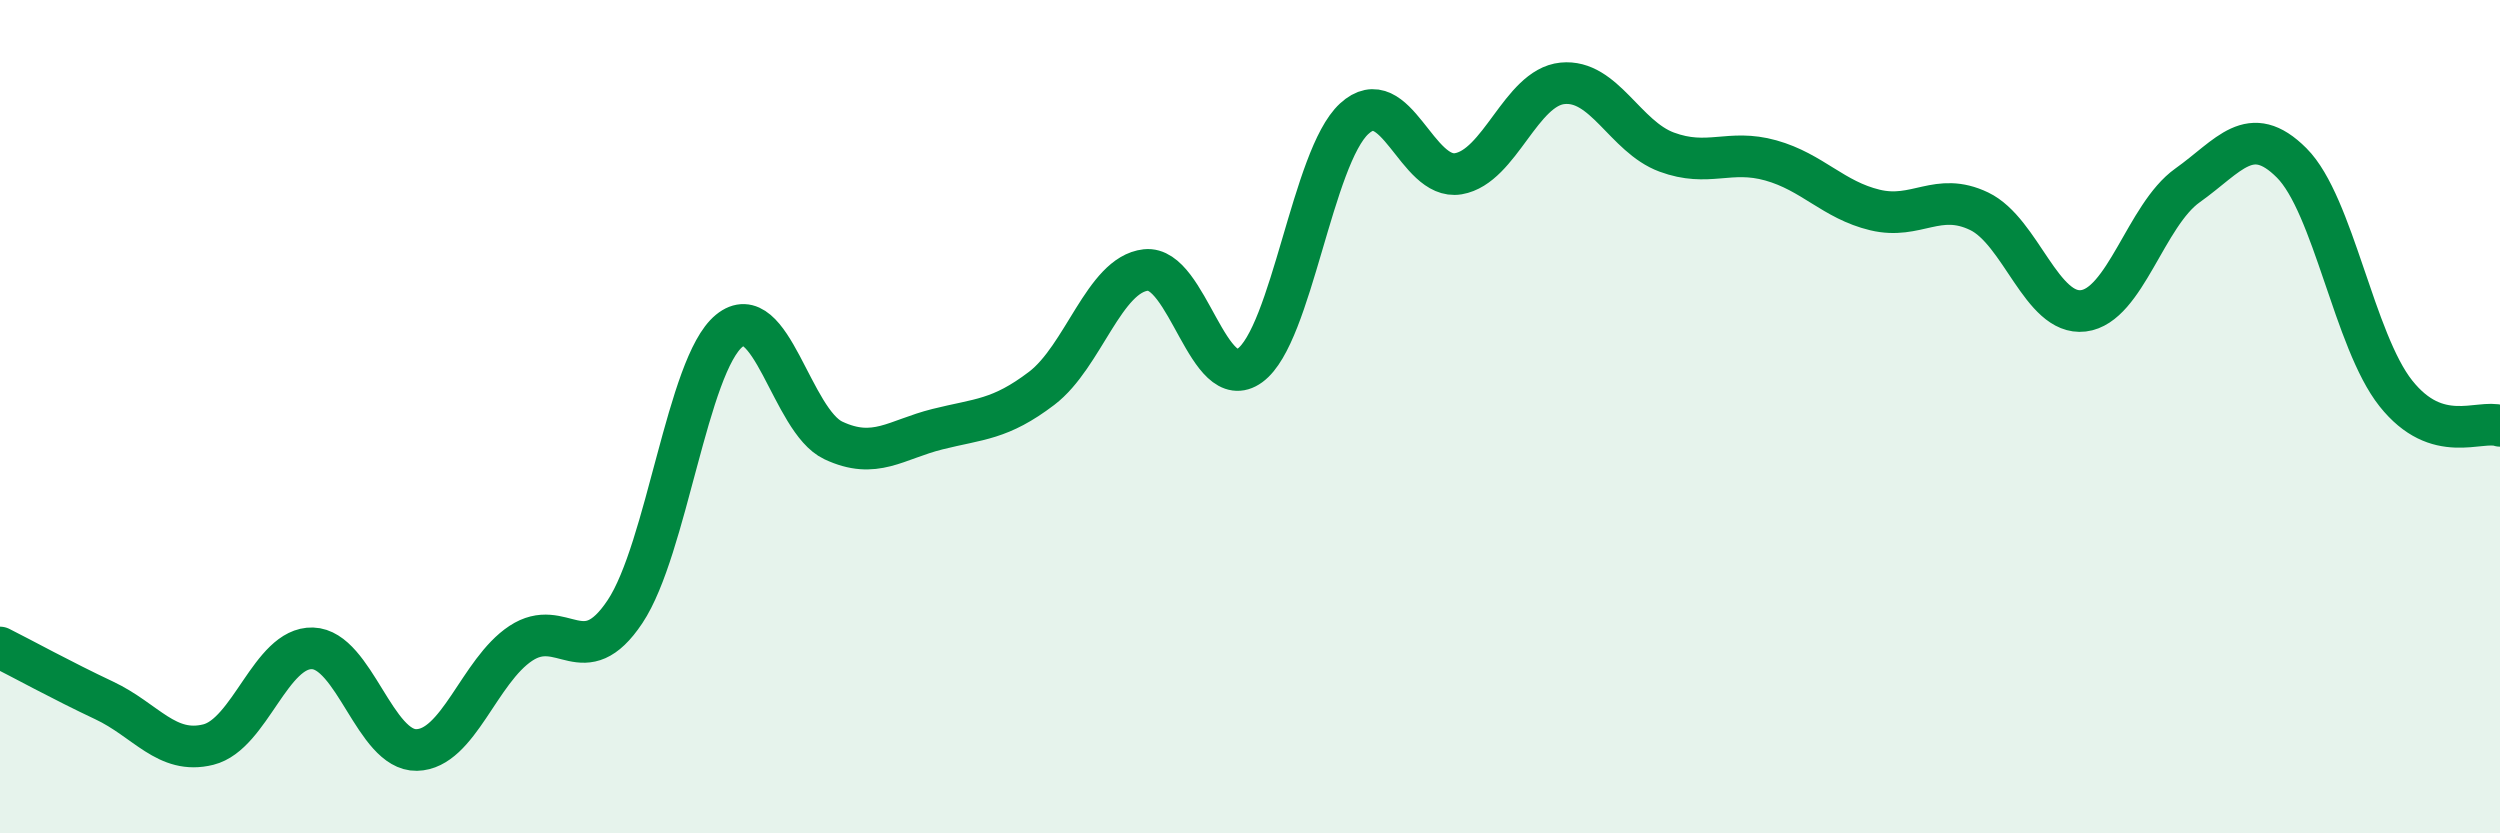 
    <svg width="60" height="20" viewBox="0 0 60 20" xmlns="http://www.w3.org/2000/svg">
      <path
        d="M 0,15.54 C 0.5,15.79 1.5,16.34 2.5,16.81 C 3.5,17.28 4,18.12 5,17.87 C 6,17.62 6.5,15.53 7.5,15.56 C 8.5,15.59 9,18.02 10,18 C 11,17.98 11.5,16.1 12.5,15.44 C 13.5,14.78 14,16.18 15,14.68 C 16,13.18 16.5,8.76 17.5,7.94 C 18.5,7.12 19,10.1 20,10.57 C 21,11.04 21.5,10.55 22.5,10.3 C 23.5,10.05 24,10.08 25,9.32 C 26,8.56 26.5,6.59 27.5,6.48 C 28.5,6.37 29,9.5 30,8.77 C 31,8.04 31.5,3.77 32.5,2.85 C 33.5,1.93 34,4.34 35,4.17 C 36,4 36.5,2.1 37.5,2 C 38.5,1.9 39,3.28 40,3.65 C 41,4.02 41.5,3.57 42.5,3.85 C 43.5,4.13 44,4.8 45,5.04 C 46,5.28 46.5,4.59 47.5,5.07 C 48.5,5.55 49,7.58 50,7.46 C 51,7.34 51.5,5.16 52.5,4.45 C 53.5,3.74 54,2.91 55,3.91 C 56,4.91 56.5,8.18 57.5,9.44 C 58.5,10.7 59.5,10.06 60,10.22L60 20L0 20Z"
        fill="#008740"
        opacity="0.1"
        stroke-linecap="round"
        stroke-linejoin="round"
      />
      <path
        d="M 0,15.54 C 0.5,15.79 1.5,16.34 2.5,16.81 C 3.5,17.28 4,18.12 5,17.87 C 6,17.62 6.5,15.53 7.5,15.56 C 8.5,15.59 9,18.02 10,18 C 11,17.98 11.5,16.1 12.5,15.44 C 13.5,14.78 14,16.18 15,14.68 C 16,13.18 16.5,8.76 17.5,7.94 C 18.5,7.12 19,10.1 20,10.57 C 21,11.04 21.5,10.55 22.5,10.3 C 23.5,10.05 24,10.08 25,9.32 C 26,8.56 26.5,6.59 27.5,6.48 C 28.5,6.37 29,9.5 30,8.77 C 31,8.04 31.5,3.77 32.5,2.85 C 33.5,1.93 34,4.34 35,4.17 C 36,4 36.5,2.1 37.5,2 C 38.5,1.9 39,3.28 40,3.65 C 41,4.02 41.5,3.57 42.5,3.85 C 43.5,4.13 44,4.8 45,5.04 C 46,5.28 46.5,4.59 47.5,5.07 C 48.5,5.55 49,7.58 50,7.46 C 51,7.34 51.5,5.16 52.5,4.45 C 53.5,3.74 54,2.91 55,3.91 C 56,4.91 56.5,8.18 57.5,9.44 C 58.5,10.7 59.5,10.06 60,10.22"
        stroke="#008740"
        stroke-width="1"
        fill="none"
        stroke-linecap="round"
        stroke-linejoin="round"
      />
    </svg>
  